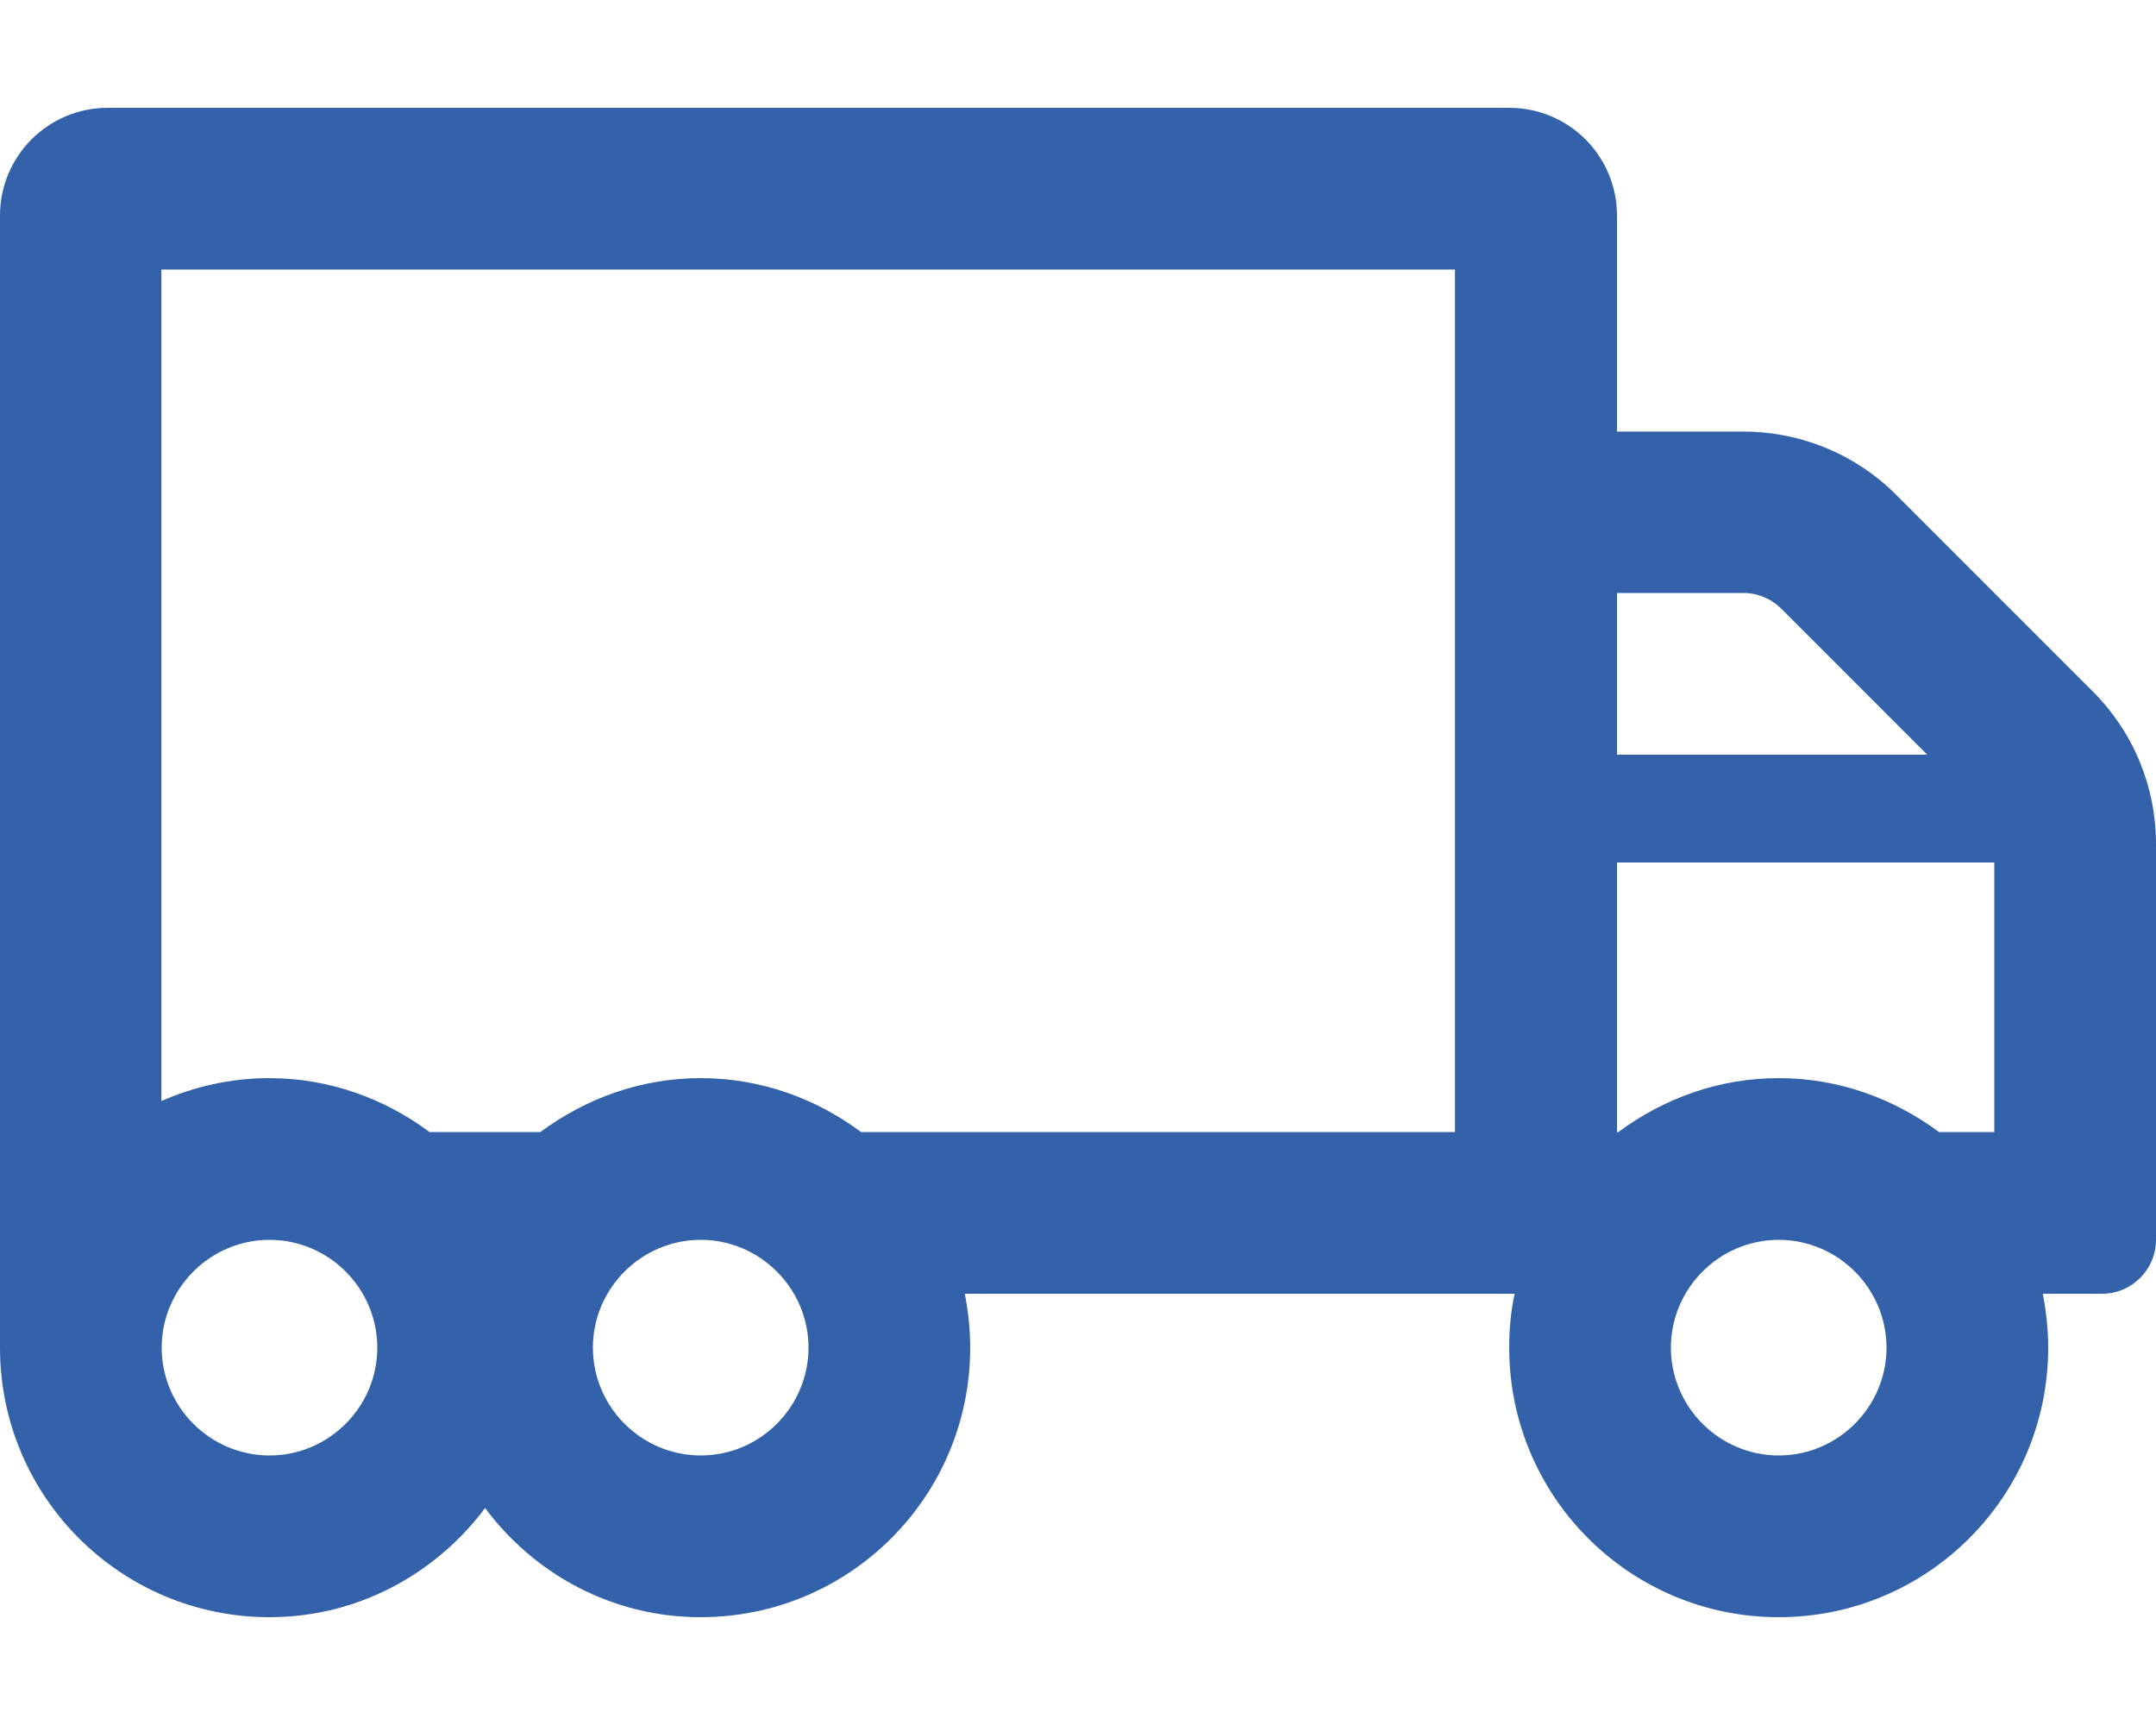 <svg xmlns="http://www.w3.org/2000/svg" xmlns:xlink="http://www.w3.org/1999/xlink" id="Layer_1" x="0" y="0" focusable="false" version="1.1" viewBox="0 0 640 512" xml:space="preserve" style="enable-background:new 0 0 640 512"><style type="text/css">.st0{fill:#3462aa}</style><path d="M621.3,205.3l-58.5-58.5c-12-12-28.3-18.7-45.3-18.7H480V64c0-17.7-14.3-32-32-32H32C14.3,32,0,46.3,0,64v336	c0,44.2,35.8,80,80,80c26.3,0,49.4-12.9,64-32.4c14.6,19.6,37.7,32.4,64,32.4c44.2,0,80-35.8,80-80c0-5.5-0.6-10.8-1.6-16h163.2	c-1.1,5.2-1.6,10.5-1.6,16c0,44.2,35.8,80,80,80s80-35.8,80-80c0-5.5-0.6-10.8-1.6-16H624c8.8,0,16-7.2,16-16V250.5	C640,233.5,633.3,217.3,621.3,205.3z M80,432c-17.6,0-32-14.4-32-32s14.4-32,32-32s32,14.4,32,32S97.6,432,80,432z M208,432	c-17.6,0-32-14.4-32-32s14.4-32,32-32s32,14.4,32,32S225.6,432,208,432z M255.6,336c-13.3-9.9-29.7-16-47.6-16s-34.2,6.1-47.6,16	h-32.9c-13.3-9.9-29.7-16-47.6-16c-11.4,0-22.2,2.5-32,6.8V80h384v256H255.6z M480,176h37.5c4.3,0,8.3,1.7,11.3,4.7l43.3,43.3H480	V176z M528,432c-17.6,0-32-14.4-32-32s14.4-32,32-32c17.6,0,32,14.4,32,32S545.6,432,528,432z M592,336h-16.4	c-13.4-9.9-29.7-16-47.6-16s-34.2,6.1-47.6,16H480v-80h112V336z" class="st0"/></svg>